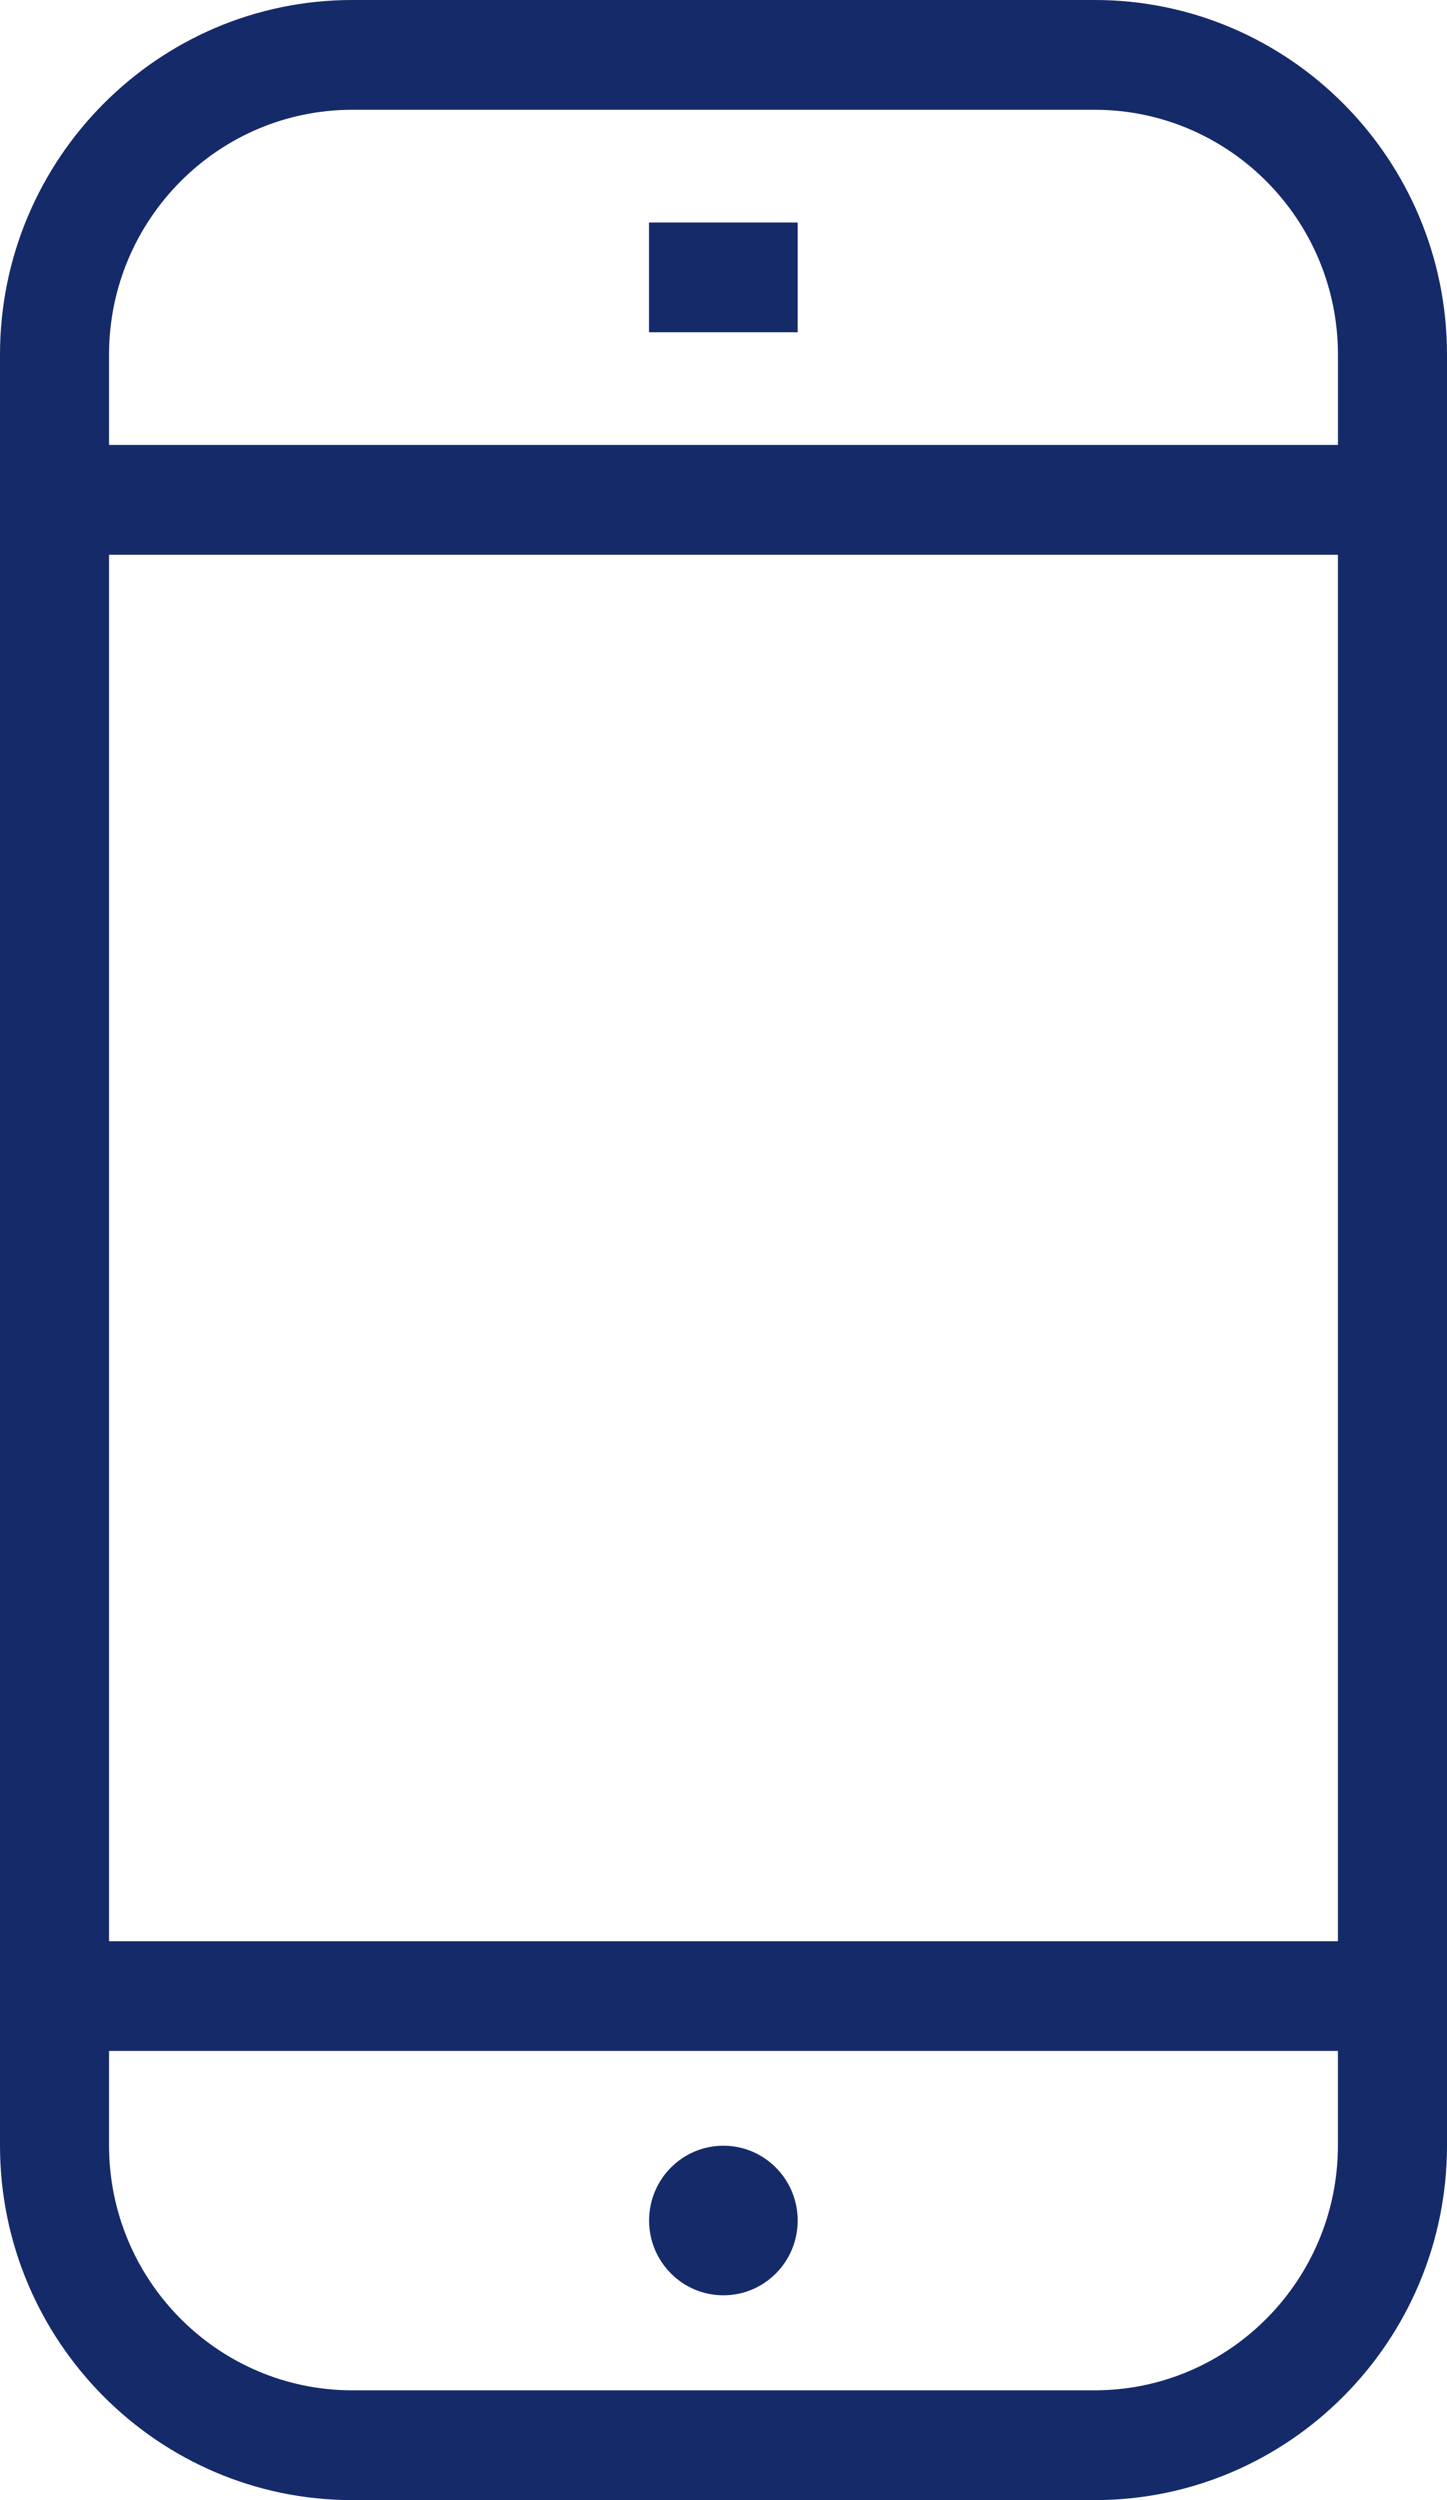 <svg width="33" height="57" viewBox="0 0 33 57" fill="none" xmlns="http://www.w3.org/2000/svg">
<path d="M8.034 2.503H24.966C28.025 2.503 30.513 5.007 30.513 8.085V10.144H2.487V8.085C2.487 5.008 4.975 2.503 8.034 2.503ZM2.487 12.648H30.512V44.259H2.487V12.648ZM24.966 54.497H8.034C4.976 54.497 2.487 51.993 2.487 48.915V46.76H30.512V48.915C30.512 51.992 28.024 54.497 24.965 54.497M8.034 57H24.966C29.397 57 33 53.373 33 48.915V8.085C33 3.627 29.397 0 24.966 0H8.034C3.604 0 0 3.627 0 8.085V48.915C0 53.373 3.604 57 8.034 57ZM16.497 48.92C15.561 48.92 14.803 49.685 14.803 50.626C14.803 51.567 15.562 52.331 16.497 52.331C17.432 52.331 18.192 51.569 18.192 50.626C18.192 49.684 17.432 48.92 16.497 48.92ZM18.192 5.073H14.801V7.575H18.192V5.073Z" fill="#152A69"/>
</svg>

